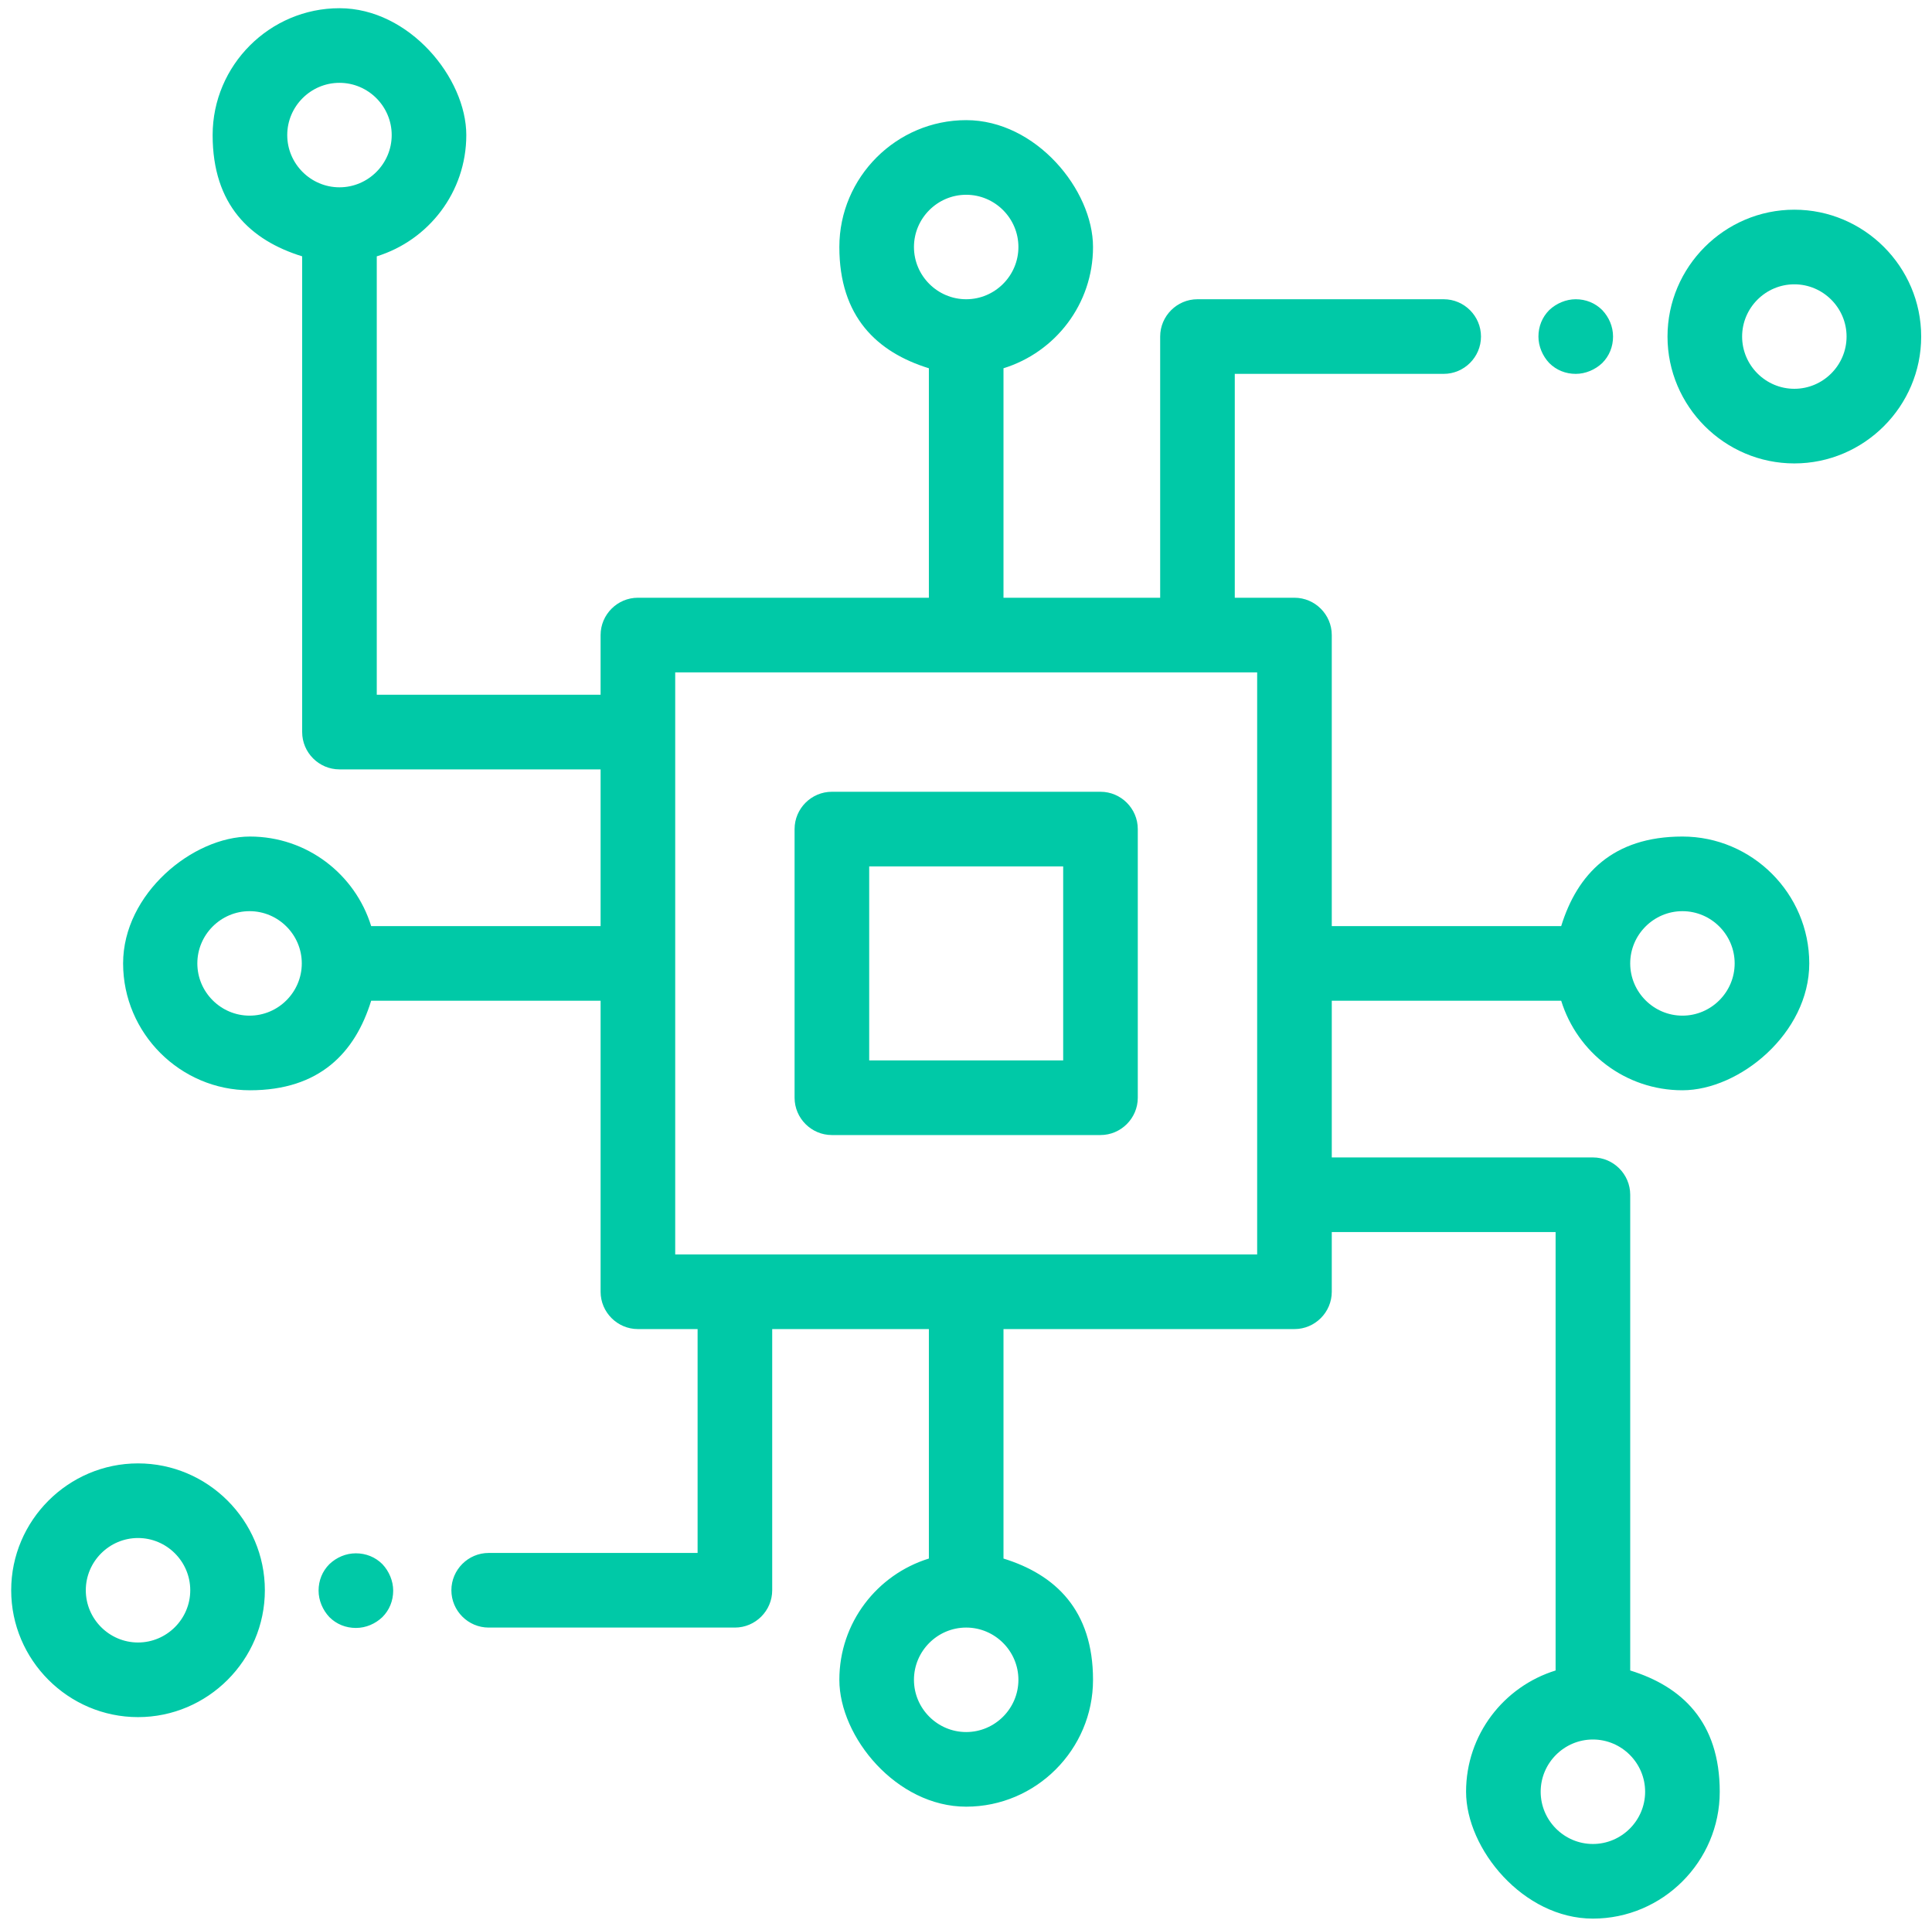 <?xml version="1.0" encoding="UTF-8"?>
<svg id="Layer_1" xmlns="http://www.w3.org/2000/svg" version="1.1" viewBox="0 0 517.9 516.4">
  <!-- Generator: Adobe Illustrator 29.1.0, SVG Export Plug-In . SVG Version: 2.1.0 Build 142)  -->
  <polygon points="221.1 320.3 191.2 350.2 96.7 255.7 191.2 161.2 221.1 191.2 156.5 255.7 221.1 320.3" display="none" fill="#fff"/>
  <polygon points="272.6 350.2 242.7 320.3 307.3 255.7 242.7 191.2 272.6 161.2 367.1 255.7 272.6 350.2" display="none" fill="#fff"/>
  <g>
    <path d="M295,212.2h-72c-5.5,0-10,4.5-10,10v72c0,5.5,4.5,10,10,10h72c5.5,0,10-4.5,10-10v-72c0-5.5-4.5-10-10-10ZM285,284.2h-52v-52h52v52ZM481,56.2c-18.7,0-34,15.3-34,34s15.3,34,34,34,34-15.3,34-34-15.3-34-34-34ZM481,104.2c-7.7,0-14-6.3-14-14s6.3-14,14-14,14,6.3,14,14-6.3,14-14,14ZM429.5,83.1c-1.9-1.9-4.4-2.9-7.1-2.9-2.6,0-5.2,1.1-7.1,2.9-1.9,1.9-2.9,4.4-2.9,7.1,0,2.6,1.1,5.2,2.9,7.1,1.9,1.9,4.4,2.9,7.1,2.9,2.6,0,5.2-1.1,7.1-2.9,1.9-1.9,2.9-4.4,2.9-7.1s-1.1-5.2-2.9-7.1Z" fill="#00c9a7"/>
    <path d="M418.5,268.2c4.3,13.9,17.2,24,32.5,24s34-15.3,34-34-15.3-34-34-34-28.2,10.1-32.5,24h-61.5v-78c0-5.5-4.5-10-10-10h-16v-60h56c5.5,0,10-4.5,10-10s-4.5-10-10-10h-66c-5.5,0-10,4.5-10,10v70h-42v-61.5c13.9-4.3,24-17.2,24-32.5s-15.3-34-34-34-34,15.3-34,34,10.1,28.2,24,32.5v61.5h-78c-5.5,0-10,4.5-10,10v16h-60v-117.5c13.9-4.3,24-17.2,24-32.5S109.7,2.2,91,2.2s-34,15.3-34,34,10.1,28.2,24,32.5v127.5c0,5.5,4.5,10,10,10h70v42h-61.5c-4.3-13.9-17.2-24-32.5-24s-34,15.3-34,34,15.3,34,34,34,28.2-10.1,32.5-24h61.5v78c0,5.5,4.5,10,10,10h16v60h-56c-5.5,0-10,4.5-10,10s4.5,10,10,10h66c5.5,0,10-4.5,10-10v-70h42v61.5c-13.9,4.3-24,17.2-24,32.5s15.3,34,34,34,34-15.3,34-34-10.1-28.2-24-32.5v-61.5h78c5.5,0,10-4.5,10-10v-16h60v117.5c-13.9,4.3-24,17.2-24,32.5s15.3,34,34,34,34-15.3,34-34-10.1-28.2-24-32.5v-127.5c0-5.5-4.5-10-10-10h-70v-42h61.5ZM451,244.2c7.7,0,14,6.3,14,14s-6.3,14-14,14-14-6.3-14-14,6.3-14,14-14ZM91,50.2c-7.7,0-14-6.3-14-14s6.3-14,14-14,14,6.3,14,14-6.3,14-14,14ZM66.9,272.2c-7.7,0-14-6.3-14-14s6.3-14,14-14,14,6.3,14,14-6.3,14-14,14ZM245,66.2c0-7.7,6.3-14,14-14s14,6.3,14,14-6.3,14-14,14-14-6.3-14-14ZM273,450.2c0,7.7-6.3,14-14,14s-14-6.3-14-14,6.3-14,14-14,14,6.3,14,14ZM337,336.2h-156v-156h156v156ZM427,466.2c7.7,0,14,6.3,14,14s-6.3,14-14,14-14-6.3-14-14,6.3-14,14-14ZM37,392.2c-18.7,0-34,15.3-34,34s15.3,34,34,34,34-15.3,34-34-15.3-34-34-34ZM37,440.2c-7.7,0-14-6.3-14-14s6.3-14,14-14,14,6.3,14,14-6.3,14-14,14ZM102.5,419.2c-1.9-1.9-4.4-2.9-7.1-2.9s-5.2,1.1-7.1,2.9c-1.9,1.9-2.9,4.4-2.9,7.1,0,2.6,1.1,5.2,2.9,7.1,1.9,1.9,4.4,2.9,7.1,2.9s5.2-1.1,7.1-2.9c1.9-1.9,2.9-4.4,2.9-7.1,0-2.6-1.1-5.2-2.9-7.1Z" fill="#00c9a7"/>
  </g>
</svg>